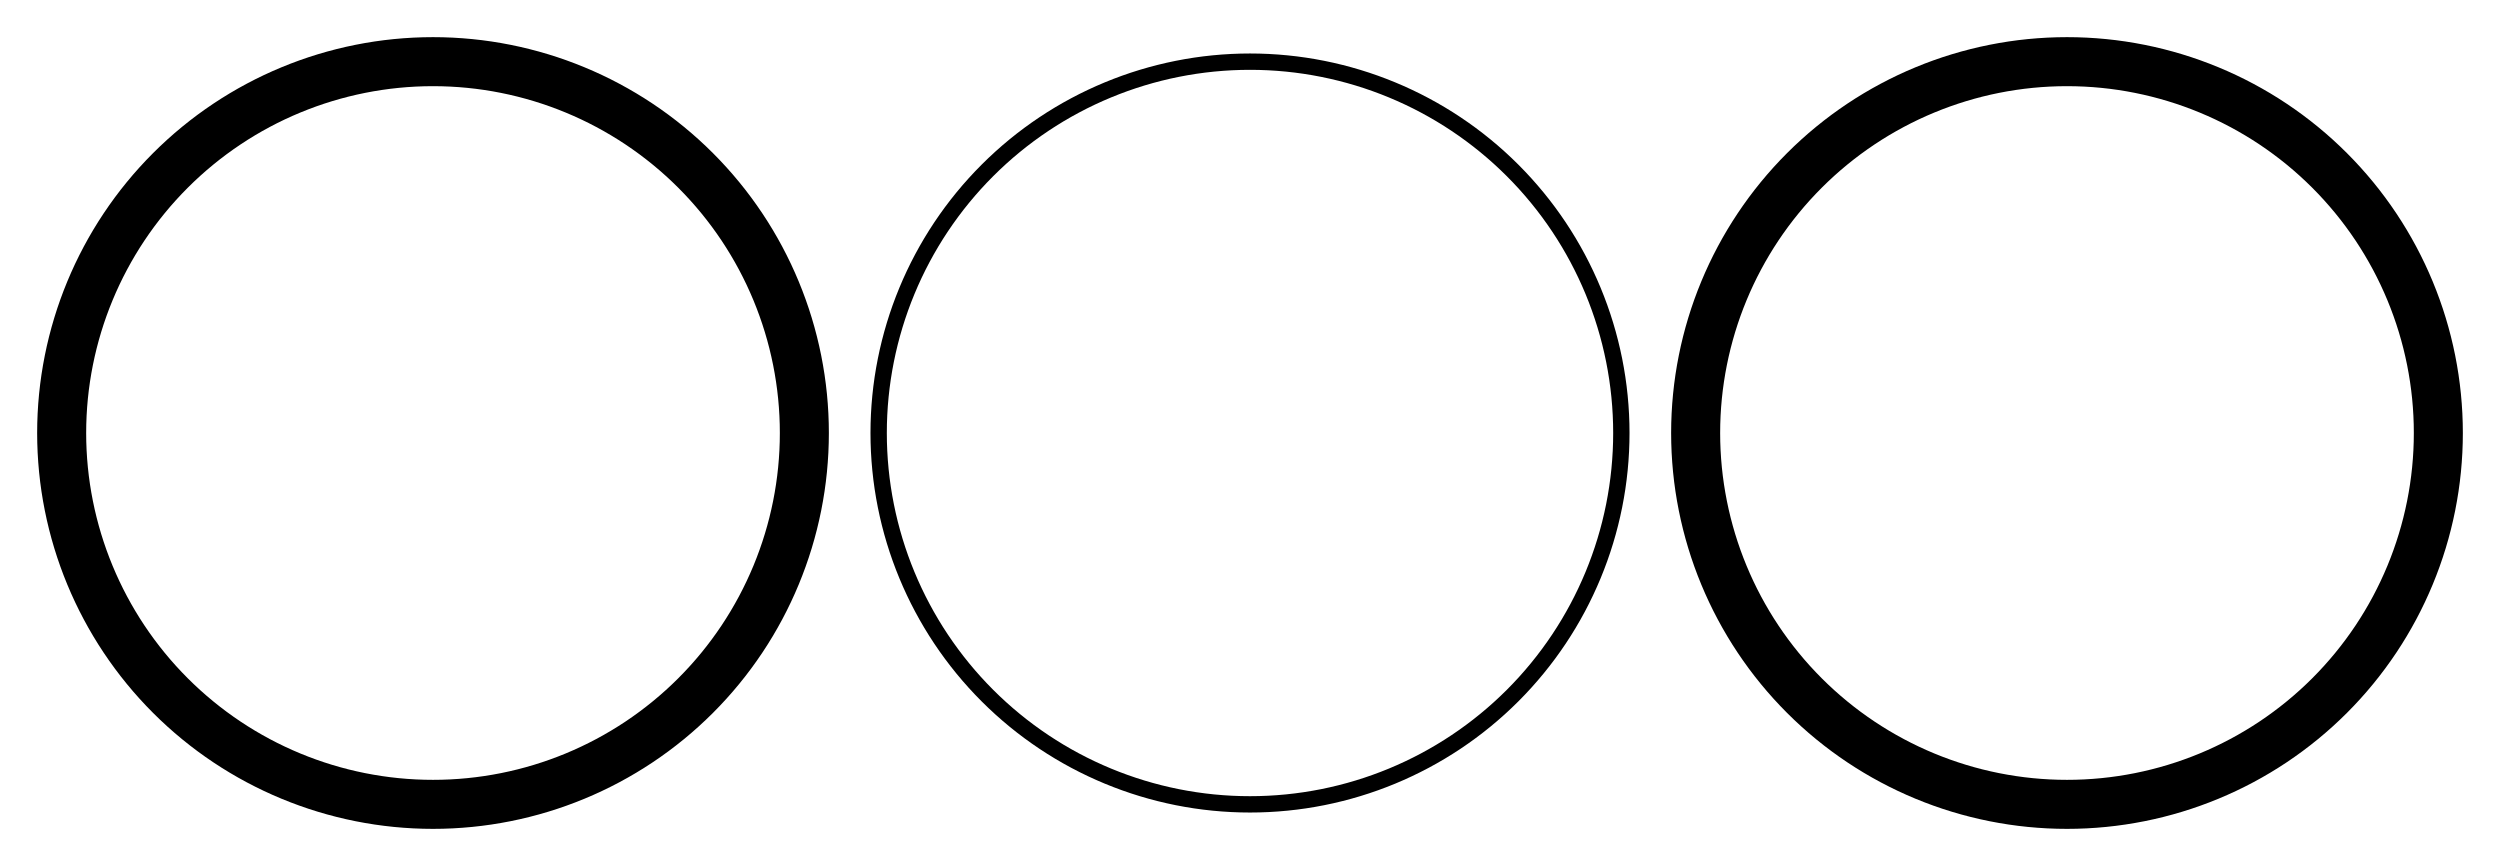 <?xml version="1.0" encoding="UTF-8"?>
<svg xmlns="http://www.w3.org/2000/svg" xmlns:xlink="http://www.w3.org/1999/xlink" width="306" height="106" viewBox="0 0 306 106" version="1.1">
<g id="surface10799">
<path style="fill:none;stroke-width:6;stroke-linecap:round;stroke-linejoin:round;stroke:rgb(0%,0%,0%);stroke-opacity:1;stroke-miterlimit:10;" d="M 95.453 50 C 95.453 37.945 90.664 26.383 82.141 17.859 C 73.617 9.336 62.055 4.547 50 4.547 C 37.945 4.547 26.383 9.336 17.859 17.859 C 9.336 26.383 4.547 37.945 4.547 50 C 4.547 62.055 9.336 73.617 17.859 82.141 C 26.383 90.664 37.945 95.453 50 95.453 C 62.055 95.453 73.617 90.664 82.141 82.141 C 90.664 73.617 95.453 62.055 95.453 50 " transform="matrix(1,0,0,1,3,3)"/>
<path style="fill:none;stroke-width:2;stroke-linecap:round;stroke-linejoin:round;stroke:rgb(0%,0%,0%);stroke-opacity:1;stroke-miterlimit:10;" d="M 195.453 50 C 195.453 37.945 190.664 26.383 182.141 17.859 C 173.617 9.336 162.055 4.547 150 4.547 C 137.945 4.547 126.383 9.336 117.859 17.859 C 109.336 26.383 104.547 37.945 104.547 50 C 104.547 62.055 109.336 73.617 117.859 82.141 C 126.383 90.664 137.945 95.453 150 95.453 C 162.055 95.453 173.617 90.664 182.141 82.141 C 190.664 73.617 195.453 62.055 195.453 50 " transform="matrix(1,0,0,1,3,3)"/>
<path style="fill:none;stroke-width:6;stroke-linecap:round;stroke-linejoin:round;stroke:rgb(0%,0%,0%);stroke-opacity:1;stroke-miterlimit:10;" d="M 295.453 50 C 295.453 37.945 290.664 26.383 282.141 17.859 C 273.617 9.336 262.055 4.547 250 4.547 C 237.945 4.547 226.383 9.336 217.859 17.859 C 209.336 26.383 204.547 37.945 204.547 50 C 204.547 62.055 209.336 73.617 217.859 82.141 C 226.383 90.664 237.945 95.453 250 95.453 C 262.055 95.453 273.617 90.664 282.141 82.141 C 290.664 73.617 295.453 62.055 295.453 50 " transform="matrix(1,0,0,1,3,3)"/>
</g>
</svg>
